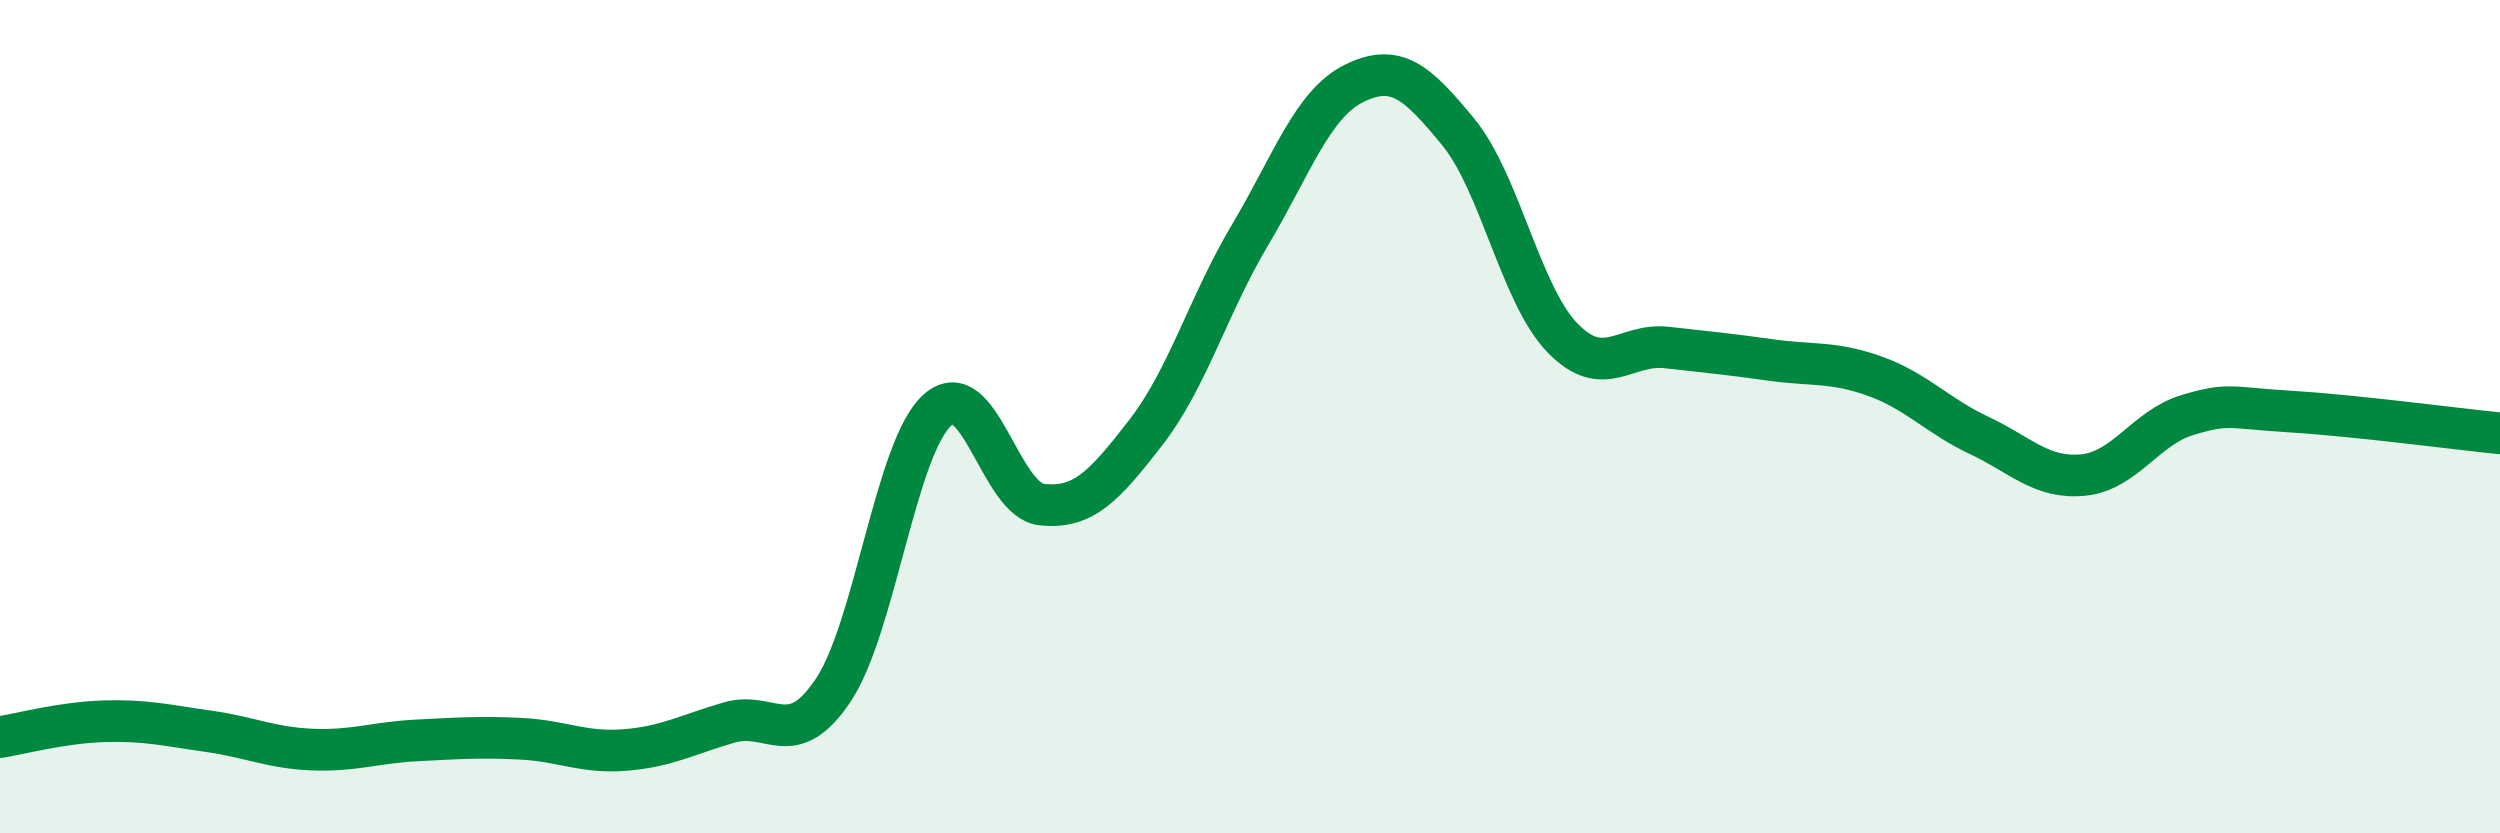 
    <svg width="60" height="20" viewBox="0 0 60 20" xmlns="http://www.w3.org/2000/svg">
      <path
        d="M 0,17.69 C 0.5,17.61 1.5,17.34 2.5,17.31 C 3.5,17.28 4,17.41 5,17.55 C 6,17.69 6.5,17.95 7.5,17.99 C 8.5,18.03 9,17.82 10,17.77 C 11,17.72 11.5,17.68 12.5,17.73 C 13.5,17.78 14,18.08 15,18 C 16,17.92 16.5,17.63 17.5,17.34 C 18.5,17.05 19,18.06 20,16.56 C 21,15.06 21.5,10.73 22.5,9.84 C 23.5,8.95 24,12 25,12.11 C 26,12.22 26.5,11.67 27.5,10.38 C 28.5,9.09 29,7.32 30,5.64 C 31,3.96 31.5,2.49 32.5,2 C 33.5,1.51 34,1.95 35,3.17 C 36,4.39 36.5,7.08 37.5,8.11 C 38.5,9.14 39,8.23 40,8.34 C 41,8.45 41.5,8.5 42.5,8.64 C 43.5,8.78 44,8.67 45,9.03 C 46,9.39 46.5,9.98 47.5,10.45 C 48.5,10.92 49,11.5 50,11.4 C 51,11.3 51.5,10.26 52.5,9.96 C 53.5,9.66 53.5,9.79 55,9.88 C 56.5,9.97 59,10.3 60,10.4L60 20L0 20Z"
        fill="#008740"
        opacity="0.1"
        stroke-linecap="round"
        stroke-linejoin="round"
      />
      <path
        d="M 0,17.69 C 0.5,17.61 1.5,17.34 2.5,17.31 C 3.5,17.28 4,17.41 5,17.55 C 6,17.69 6.5,17.95 7.5,17.99 C 8.5,18.03 9,17.82 10,17.77 C 11,17.72 11.5,17.68 12.5,17.73 C 13.5,17.78 14,18.08 15,18 C 16,17.92 16.5,17.63 17.5,17.34 C 18.5,17.05 19,18.06 20,16.56 C 21,15.06 21.5,10.73 22.5,9.84 C 23.5,8.95 24,12 25,12.11 C 26,12.22 26.5,11.67 27.5,10.38 C 28.5,9.09 29,7.32 30,5.64 C 31,3.96 31.5,2.49 32.5,2 C 33.5,1.51 34,1.95 35,3.17 C 36,4.39 36.5,7.08 37.5,8.11 C 38.5,9.14 39,8.23 40,8.34 C 41,8.45 41.5,8.5 42.5,8.64 C 43.5,8.78 44,8.67 45,9.03 C 46,9.39 46.5,9.98 47.5,10.45 C 48.5,10.92 49,11.5 50,11.4 C 51,11.3 51.5,10.26 52.5,9.96 C 53.5,9.66 53.5,9.79 55,9.88 C 56.5,9.97 59,10.3 60,10.4"
        stroke="#008740"
        stroke-width="1"
        fill="none"
        stroke-linecap="round"
        stroke-linejoin="round"
      />
    </svg>
  